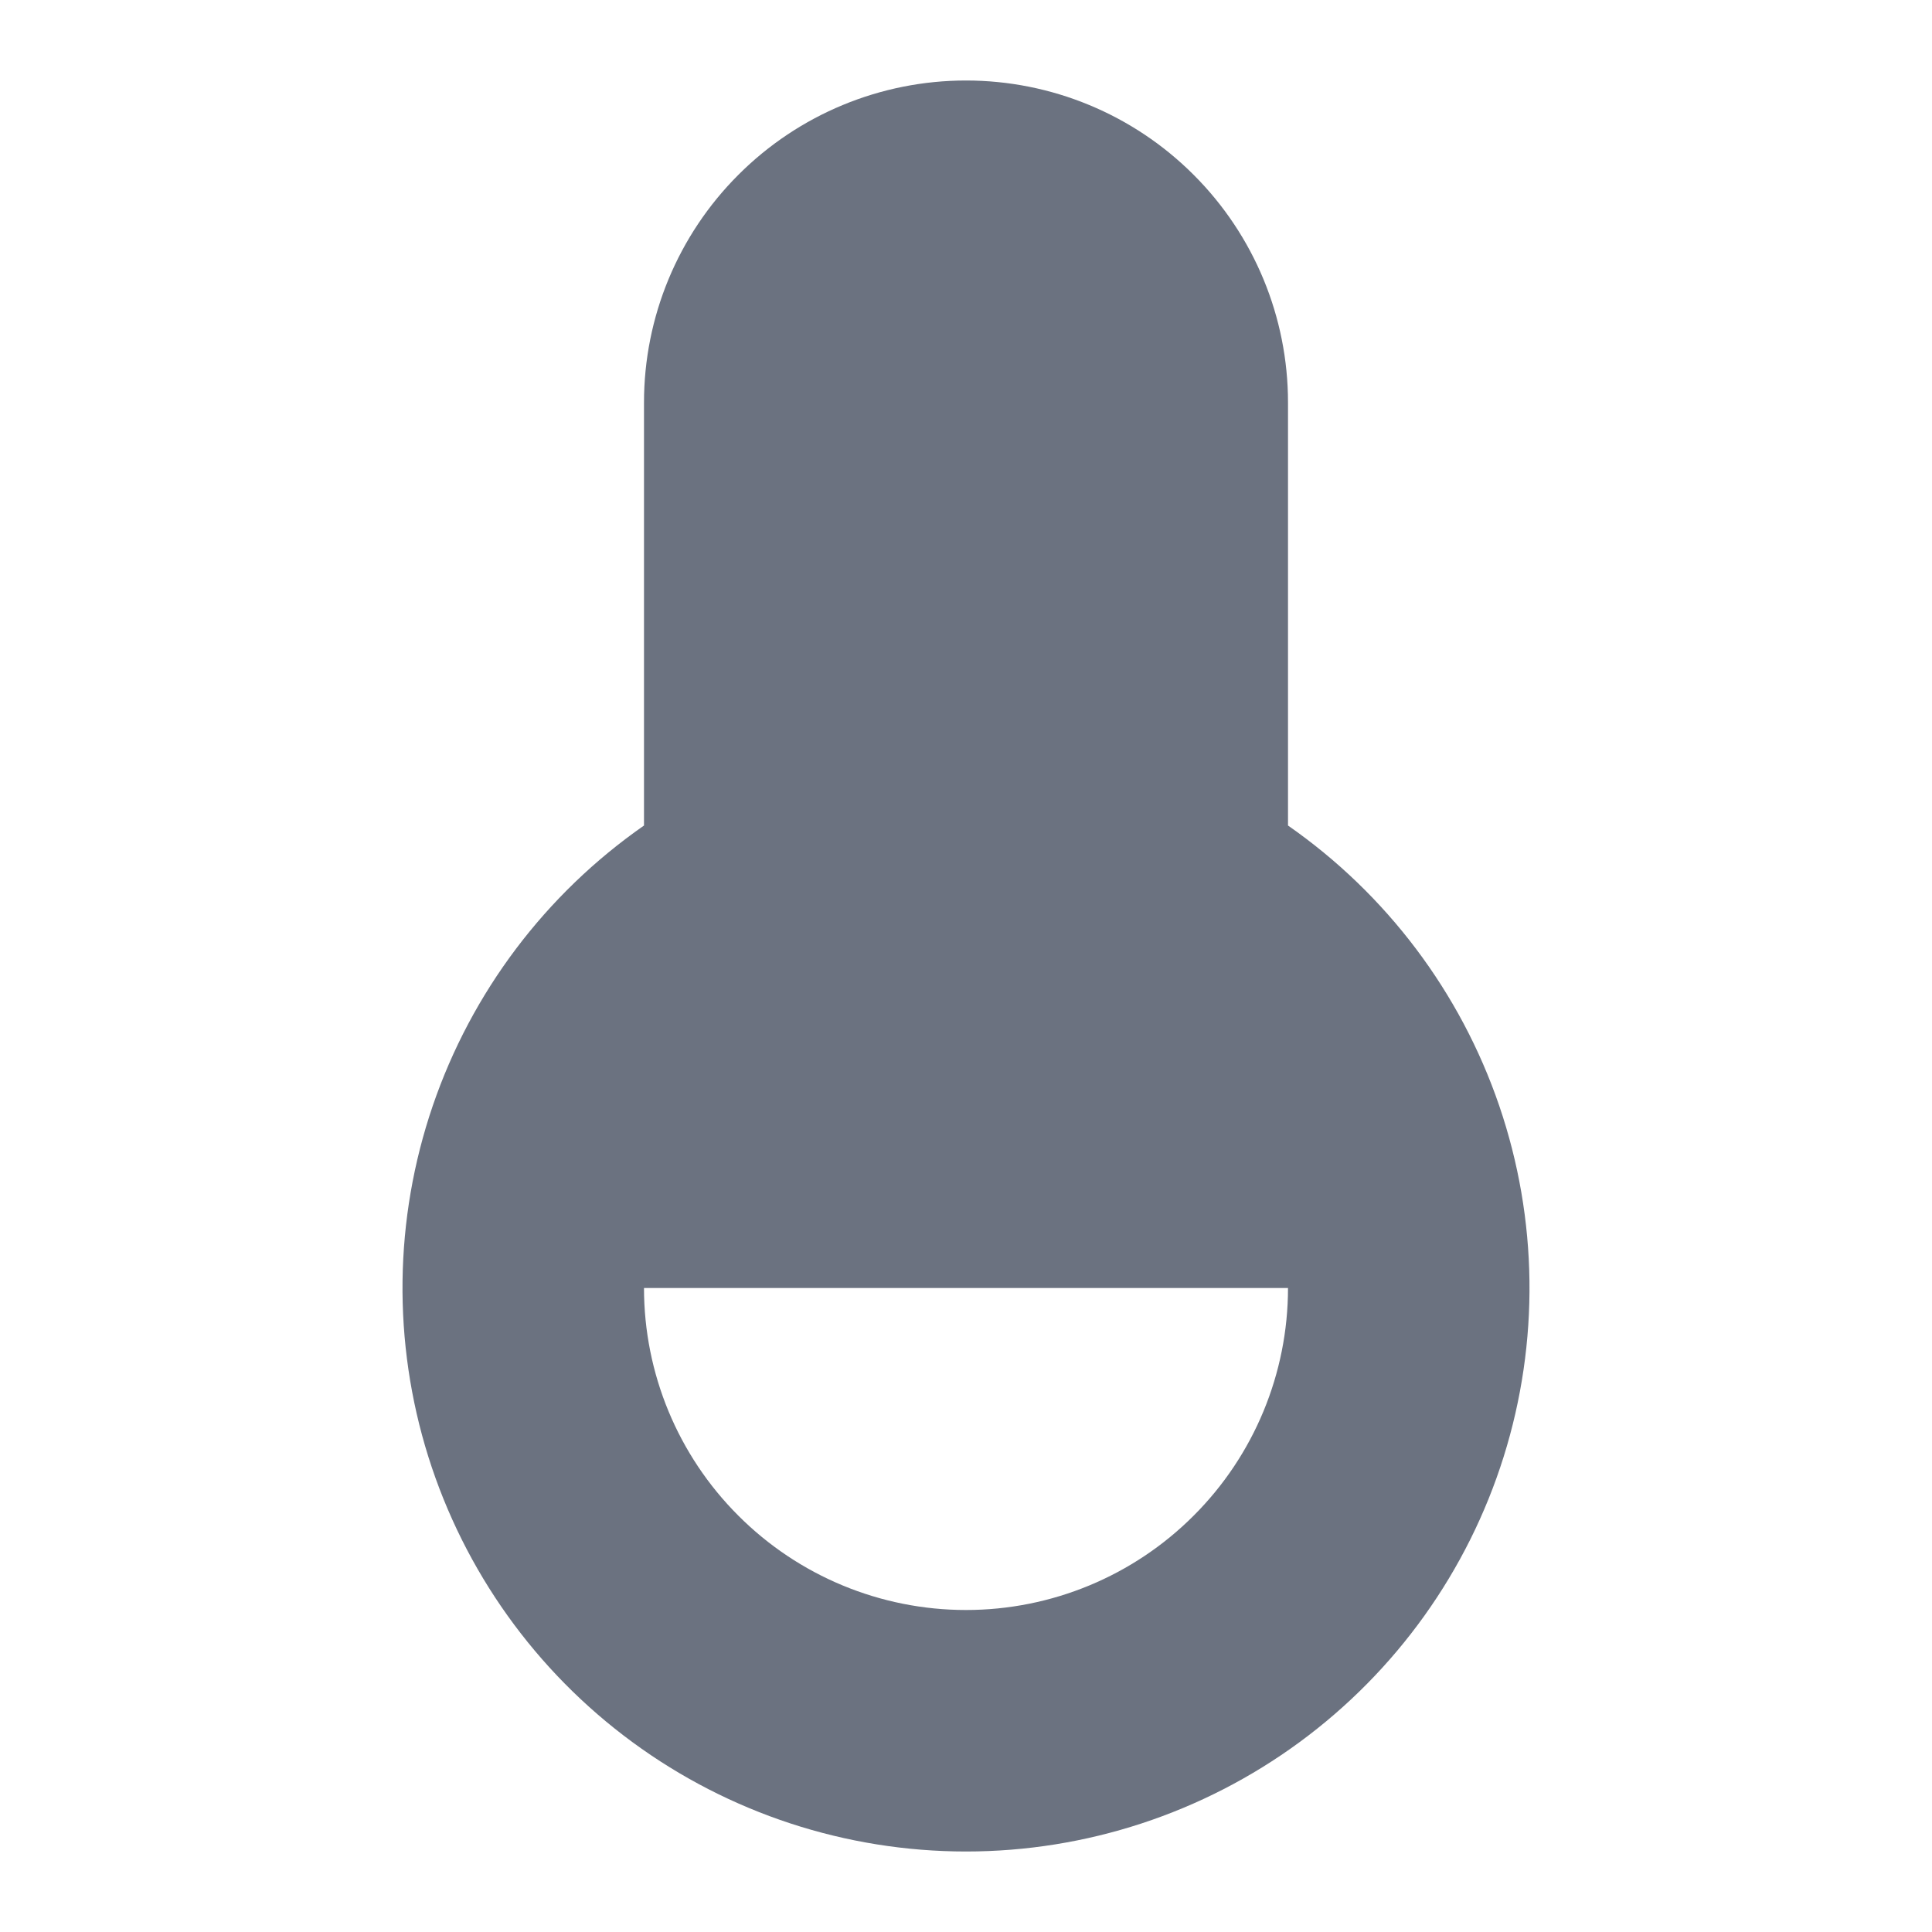 <svg width="24" height="24" viewBox="0 0 24 24" fill="none" xmlns="http://www.w3.org/2000/svg">
<path d="M8 10.255V5C8 3.939 8.421 2.922 9.172 2.172C9.922 1.421 10.939 1 12 1C13.061 1 14.078 1.421 14.828 2.172C15.579 2.922 16 3.939 16 5V10.255C17.223 11.107 18.142 12.326 18.624 13.736C19.106 15.147 19.125 16.674 18.679 18.096C18.233 19.518 17.344 20.76 16.143 21.642C14.942 22.524 13.49 23 12 23C10.51 23 9.058 22.524 7.857 21.642C6.656 20.76 5.768 19.518 5.321 18.096C4.875 16.674 4.894 15.147 5.376 13.736C5.858 12.326 6.777 11.107 8 10.255ZM8 16C8 17.061 8.421 18.078 9.172 18.828C9.922 19.579 10.939 20 12 20C13.061 20 14.078 19.579 14.828 18.828C15.579 18.078 16 17.061 16 16H8Z" fill="#6B7280"/>
</svg>
